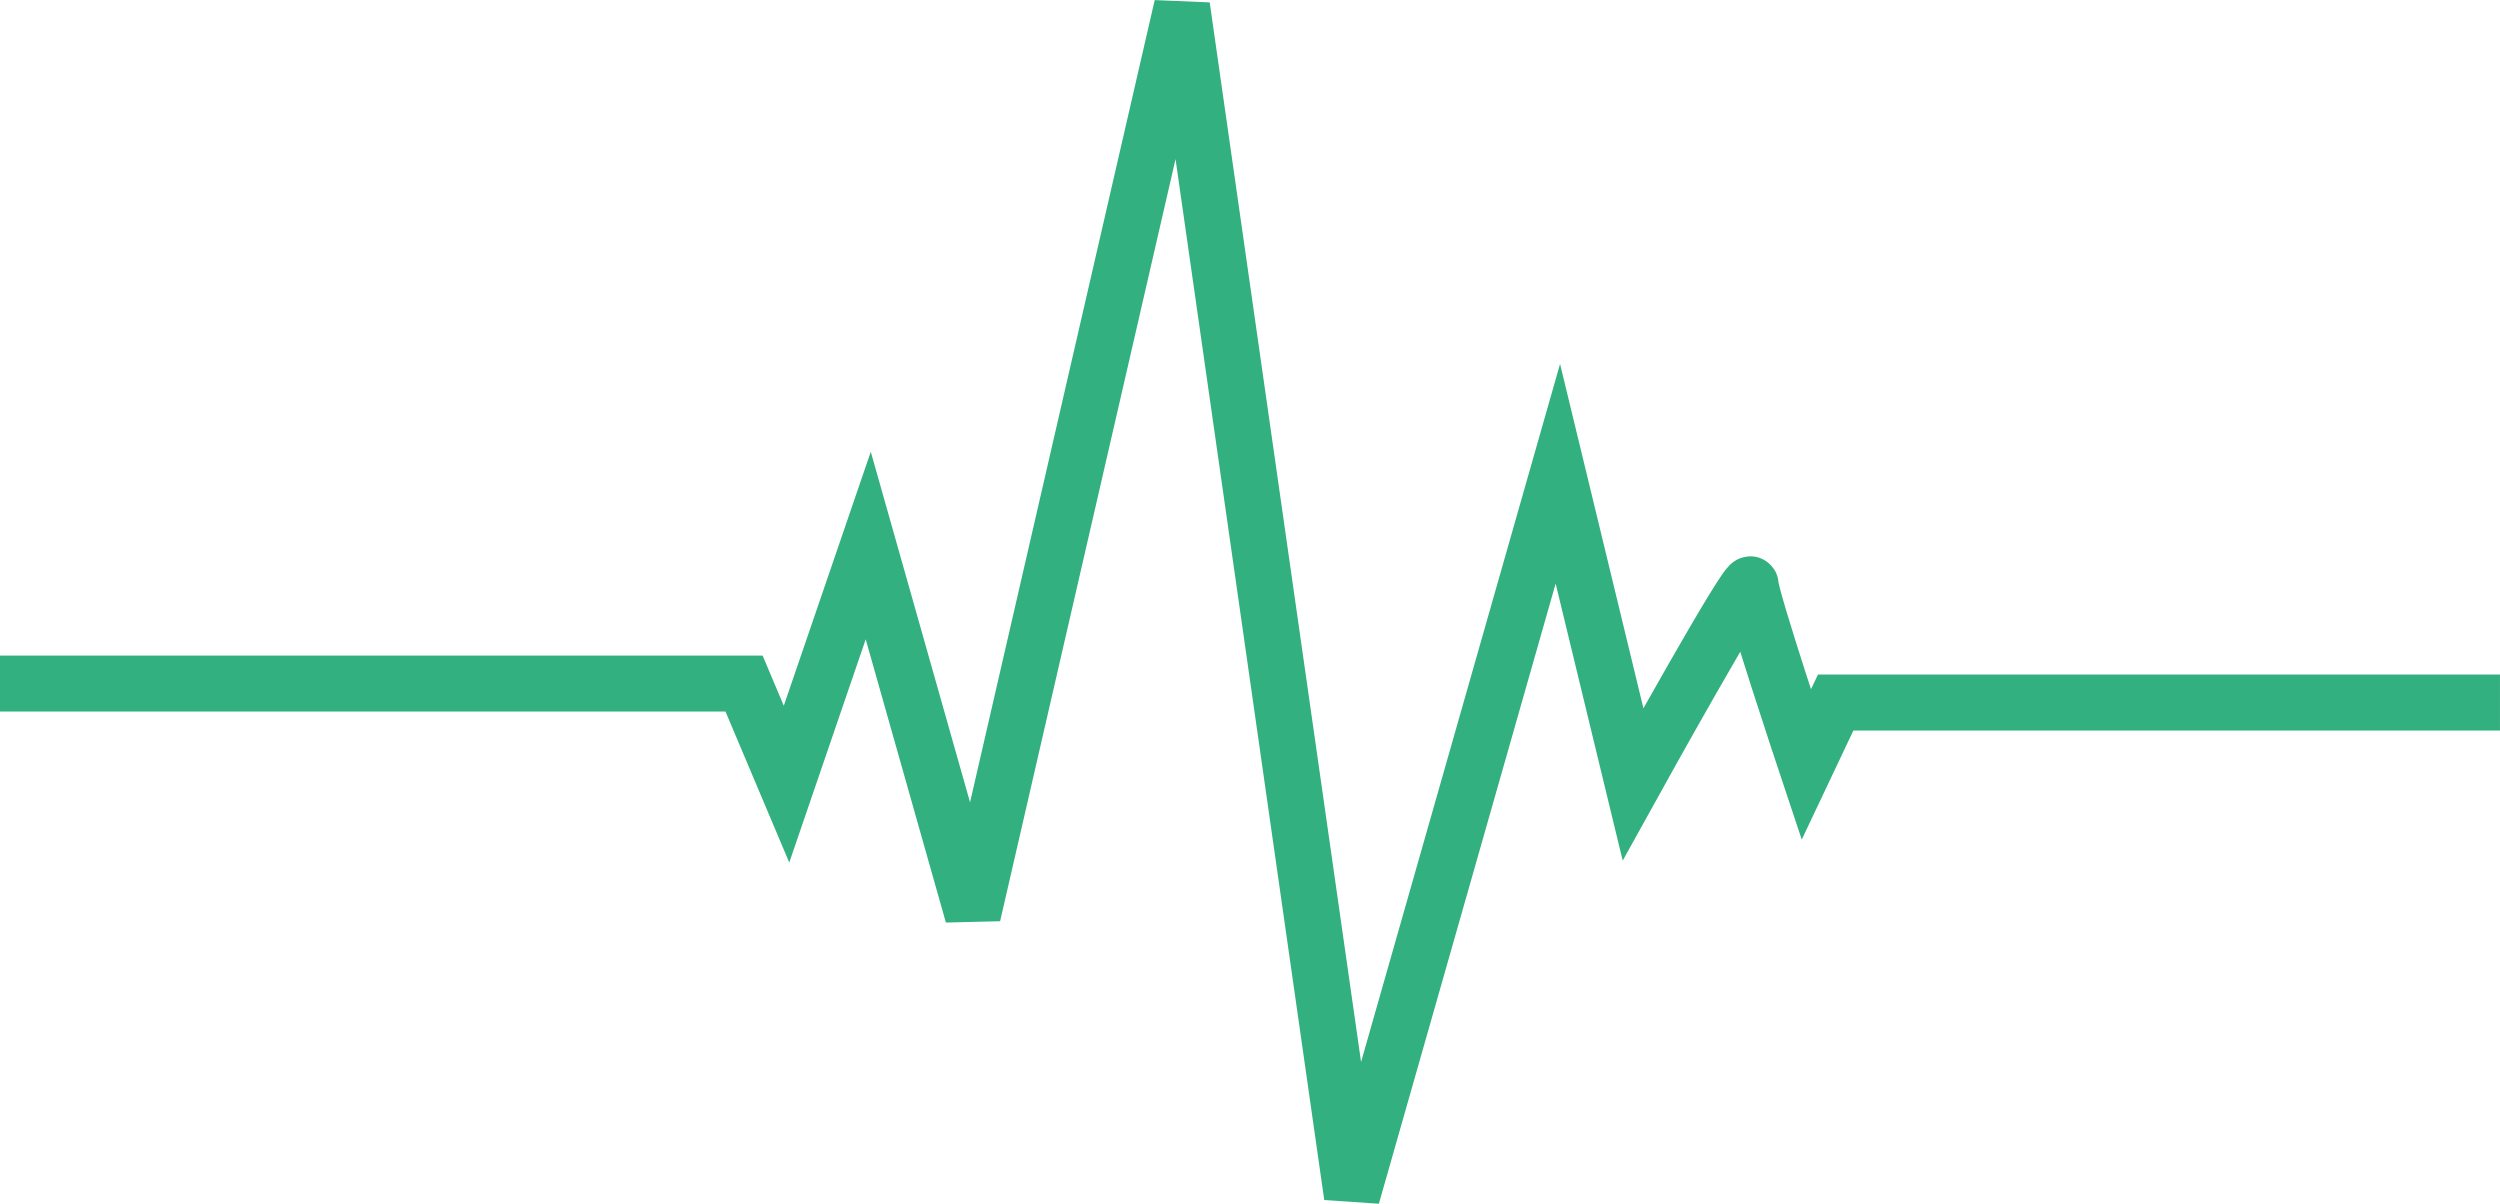 <svg xmlns="http://www.w3.org/2000/svg" width="134" height="64.515" viewBox="0 0 134 64.515">
  <path id="ligne_verte" data-name="ligne verte" d="M-14814.674,645.247h39.881l2.277,5.391,4.38-12.789,5.606,19.8,11.211-48.7,9.11,63.768,11.036-38.716,4.029,16.643s6.307-11.387,6.307-10.686,2.979,9.635,2.979,9.635l1.576-3.329h35.607" transform="translate(14814.674 -608.608)" fill="none" stroke="#32b080" stroke-width="3"/>
</svg>
